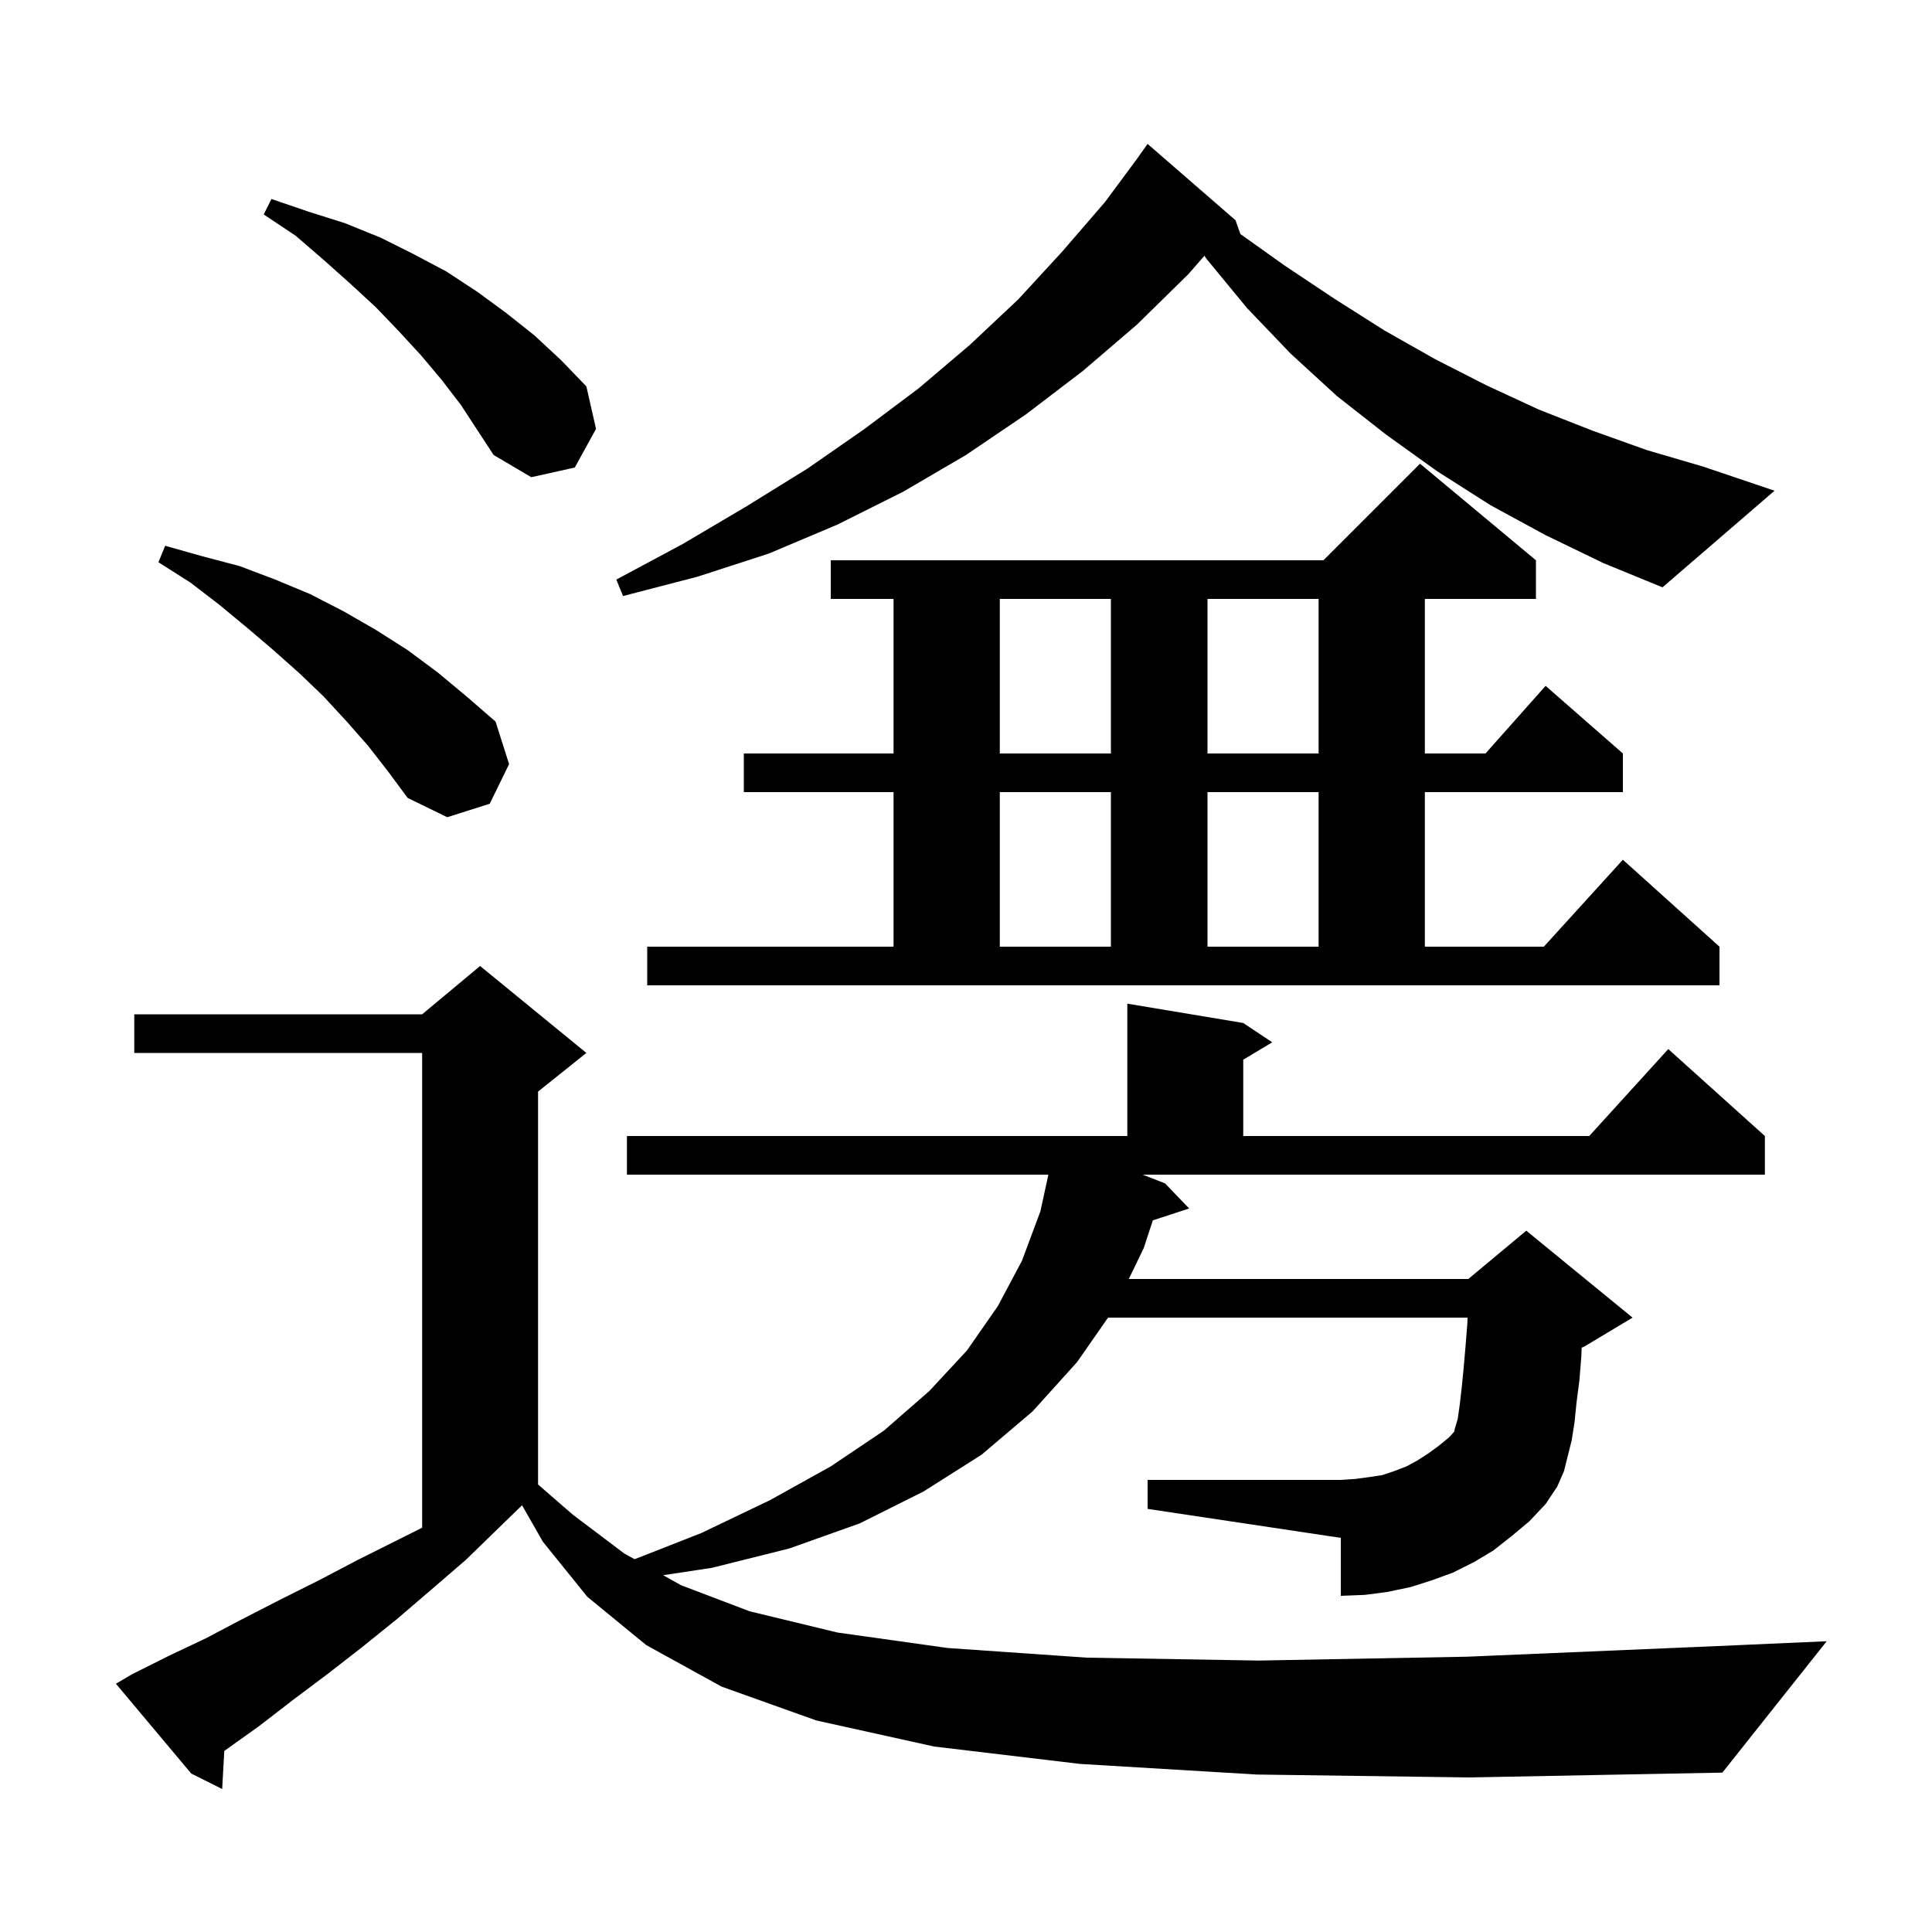 <svg xmlns="http://www.w3.org/2000/svg" xmlns:xlink="http://www.w3.org/1999/xlink" version="1.1" baseProfile="full" viewBox="0 0 200 200" width="200" height="200"><g fill="currentColor"><path d="M 130.1 183.7 L 111.8 182.6 L 96.7 180.8 L 84.5 178.1 L 74.7 174.6 L 66.9 170.3 L 60.8 165.3 L 56.2 159.6 L 54.044 155.828 L 54.033 155.833 L 48.2 161.5 L 44.6 164.6 L 41.1 167.6 L 37.5 170.5 L 33.9 173.3 L 30.3 176.0 L 26.8 178.7 L 23.3 181.2 L 23.219 181.255 L 23.0 185.2 L 19.8 183.6 L 12.0 174.3 L 13.7 173.3 L 17.5 171.4 L 21.3 169.6 L 25.1 167.6 L 29.0 165.6 L 33.0 163.6 L 37.0 161.5 L 43.7 158.15 L 43.7 109.0 L 13.9 109.0 L 13.9 105.0 L 43.7 105.0 L 49.7 100.0 L 60.7 109.0 L 55.7 113.0 L 55.7 153.675 L 59.3 156.8 L 64.6 160.8 L 65.692 161.411 L 72.6 158.7 L 79.7 155.3 L 86.0 151.8 L 91.5 148.1 L 96.2 144.0 L 100.1 139.8 L 103.3 135.2 L 105.8 130.5 L 107.7 125.4 L 108.529 121.6 L 64.9 121.6 L 64.9 117.6 L 116.7 117.6 L 116.7 103.9 L 128.7 105.9 L 131.7 107.9 L 128.7 109.7 L 128.7 117.6 L 164.518 117.6 L 172.7 108.6 L 182.7 117.6 L 182.7 121.6 L 118.289 121.6 L 120.6 122.5 L 123.1 125.1 L 119.342 126.33 L 118.4 129.2 L 116.852 132.4 L 152.0 132.4 L 158.0 127.4 L 169.0 136.4 L 164.0 139.4 L 163.733 139.511 L 163.7 140.4 L 163.5 142.9 L 163.2 145.2 L 163.0 147.2 L 162.7 149.1 L 161.9 152.3 L 161.2 153.9 L 160.0 155.7 L 158.3 157.5 L 156.5 159.0 L 154.6 160.5 L 152.6 161.7 L 150.4 162.8 L 148.2 163.6 L 146.0 164.3 L 143.6 164.8 L 141.3 165.1 L 138.8 165.2 L 138.8 159.2 L 118.8 156.2 L 118.8 153.2 L 138.8 153.2 L 140.3 153.1 L 141.8 152.9 L 143.1 152.7 L 144.3 152.3 L 145.6 151.8 L 146.7 151.2 L 147.8 150.5 L 148.9 149.7 L 150.0 148.8 L 150.551 148.194 L 150.6 147.9 L 150.9 146.9 L 151.1 145.5 L 151.3 143.8 L 151.5 141.8 L 151.7 139.5 L 151.9 137.0 L 151.921 136.4 L 114.704 136.4 L 111.5 141.0 L 106.9 146.1 L 101.6 150.6 L 95.6 154.4 L 89.0 157.7 L 81.7 160.3 L 73.7 162.3 L 68.647 163.064 L 70.5 164.1 L 77.6 166.8 L 86.7 169.0 L 98.1 170.6 L 112.5 171.6 L 130.3 171.9 L 151.9 171.5 L 177.8 170.4 L 189.1 169.9 L 178.3 183.5 L 152.1 184.0 Z M 67.0 98.0 L 92.5 98.0 L 92.5 82.0 L 77.0 82.0 L 77.0 78.0 L 92.5 78.0 L 92.5 62.0 L 86.0 62.0 L 86.0 58.0 L 137.0 58.0 L 147.0 48.0 L 159.0 58.0 L 159.0 62.0 L 147.5 62.0 L 147.5 78.0 L 153.778 78.0 L 160.0 71.0 L 168.0 78.0 L 168.0 82.0 L 147.5 82.0 L 147.5 98.0 L 159.818 98.0 L 168.0 89.0 L 178.0 98.0 L 178.0 102.0 L 67.0 102.0 Z M 103.5 82.0 L 103.5 98.0 L 115.0 98.0 L 115.0 82.0 Z M 125.0 82.0 L 125.0 98.0 L 136.5 98.0 L 136.5 82.0 Z M 38.1 77.2 L 35.9 74.7 L 33.5 72.1 L 31.0 69.7 L 28.3 67.3 L 25.6 65.0 L 22.7 62.6 L 19.7 60.3 L 16.4 58.2 L 17.1 56.5 L 21.0 57.6 L 24.8 58.6 L 28.5 60.0 L 32.1 61.5 L 35.6 63.3 L 38.9 65.2 L 42.2 67.3 L 45.3 69.6 L 48.3 72.1 L 51.3 74.7 L 52.7 79.1 L 50.7 83.2 L 46.3 84.6 L 42.2 82.6 L 40.2 79.9 Z M 103.5 62.0 L 103.5 78.0 L 115.0 78.0 L 115.0 62.0 Z M 125.0 62.0 L 125.0 78.0 L 136.5 78.0 L 136.5 62.0 Z M 160.0 55.4 L 154.3 52.3 L 148.8 48.8 L 143.5 45.0 L 138.4 41.0 L 133.6 36.6 L 129.1 31.9 L 124.9 26.8 L 124.683 26.477 L 123.0 28.4 L 117.7 33.6 L 112.1 38.4 L 106.2 42.9 L 100.0 47.1 L 93.5 50.9 L 86.7 54.3 L 79.6 57.3 L 72.2 59.7 L 64.5 61.7 L 63.8 60.0 L 70.7 56.3 L 77.3 52.4 L 83.6 48.5 L 89.5 44.4 L 95.1 40.2 L 100.4 35.7 L 105.4 31.0 L 110.0 26.0 L 114.4 20.9 L 117.805 16.303 L 117.8 16.3 L 118.8 14.9 L 127.9 22.8 L 128.405 24.23 L 133.0 27.5 L 138.1 30.9 L 143.3 34.2 L 148.6 37.2 L 153.9 39.9 L 159.3 42.4 L 164.9 44.6 L 170.5 46.6 L 176.3 48.3 L 183.7 50.8 L 172.1 60.8 L 166.0 58.3 Z M 45.7 39.3 L 43.6 36.8 L 41.3 34.3 L 38.9 31.8 L 36.3 29.4 L 33.5 26.9 L 30.6 24.4 L 27.3 22.2 L 28.1 20.6 L 31.9 21.9 L 35.7 23.1 L 39.4 24.6 L 42.8 26.3 L 46.2 28.1 L 49.4 30.2 L 52.4 32.4 L 55.3 34.7 L 58.1 37.3 L 60.7 40.0 L 61.7 44.4 L 59.5 48.4 L 55.0 49.4 L 51.1 47.1 L 47.7 41.9 Z "/></g></svg>
